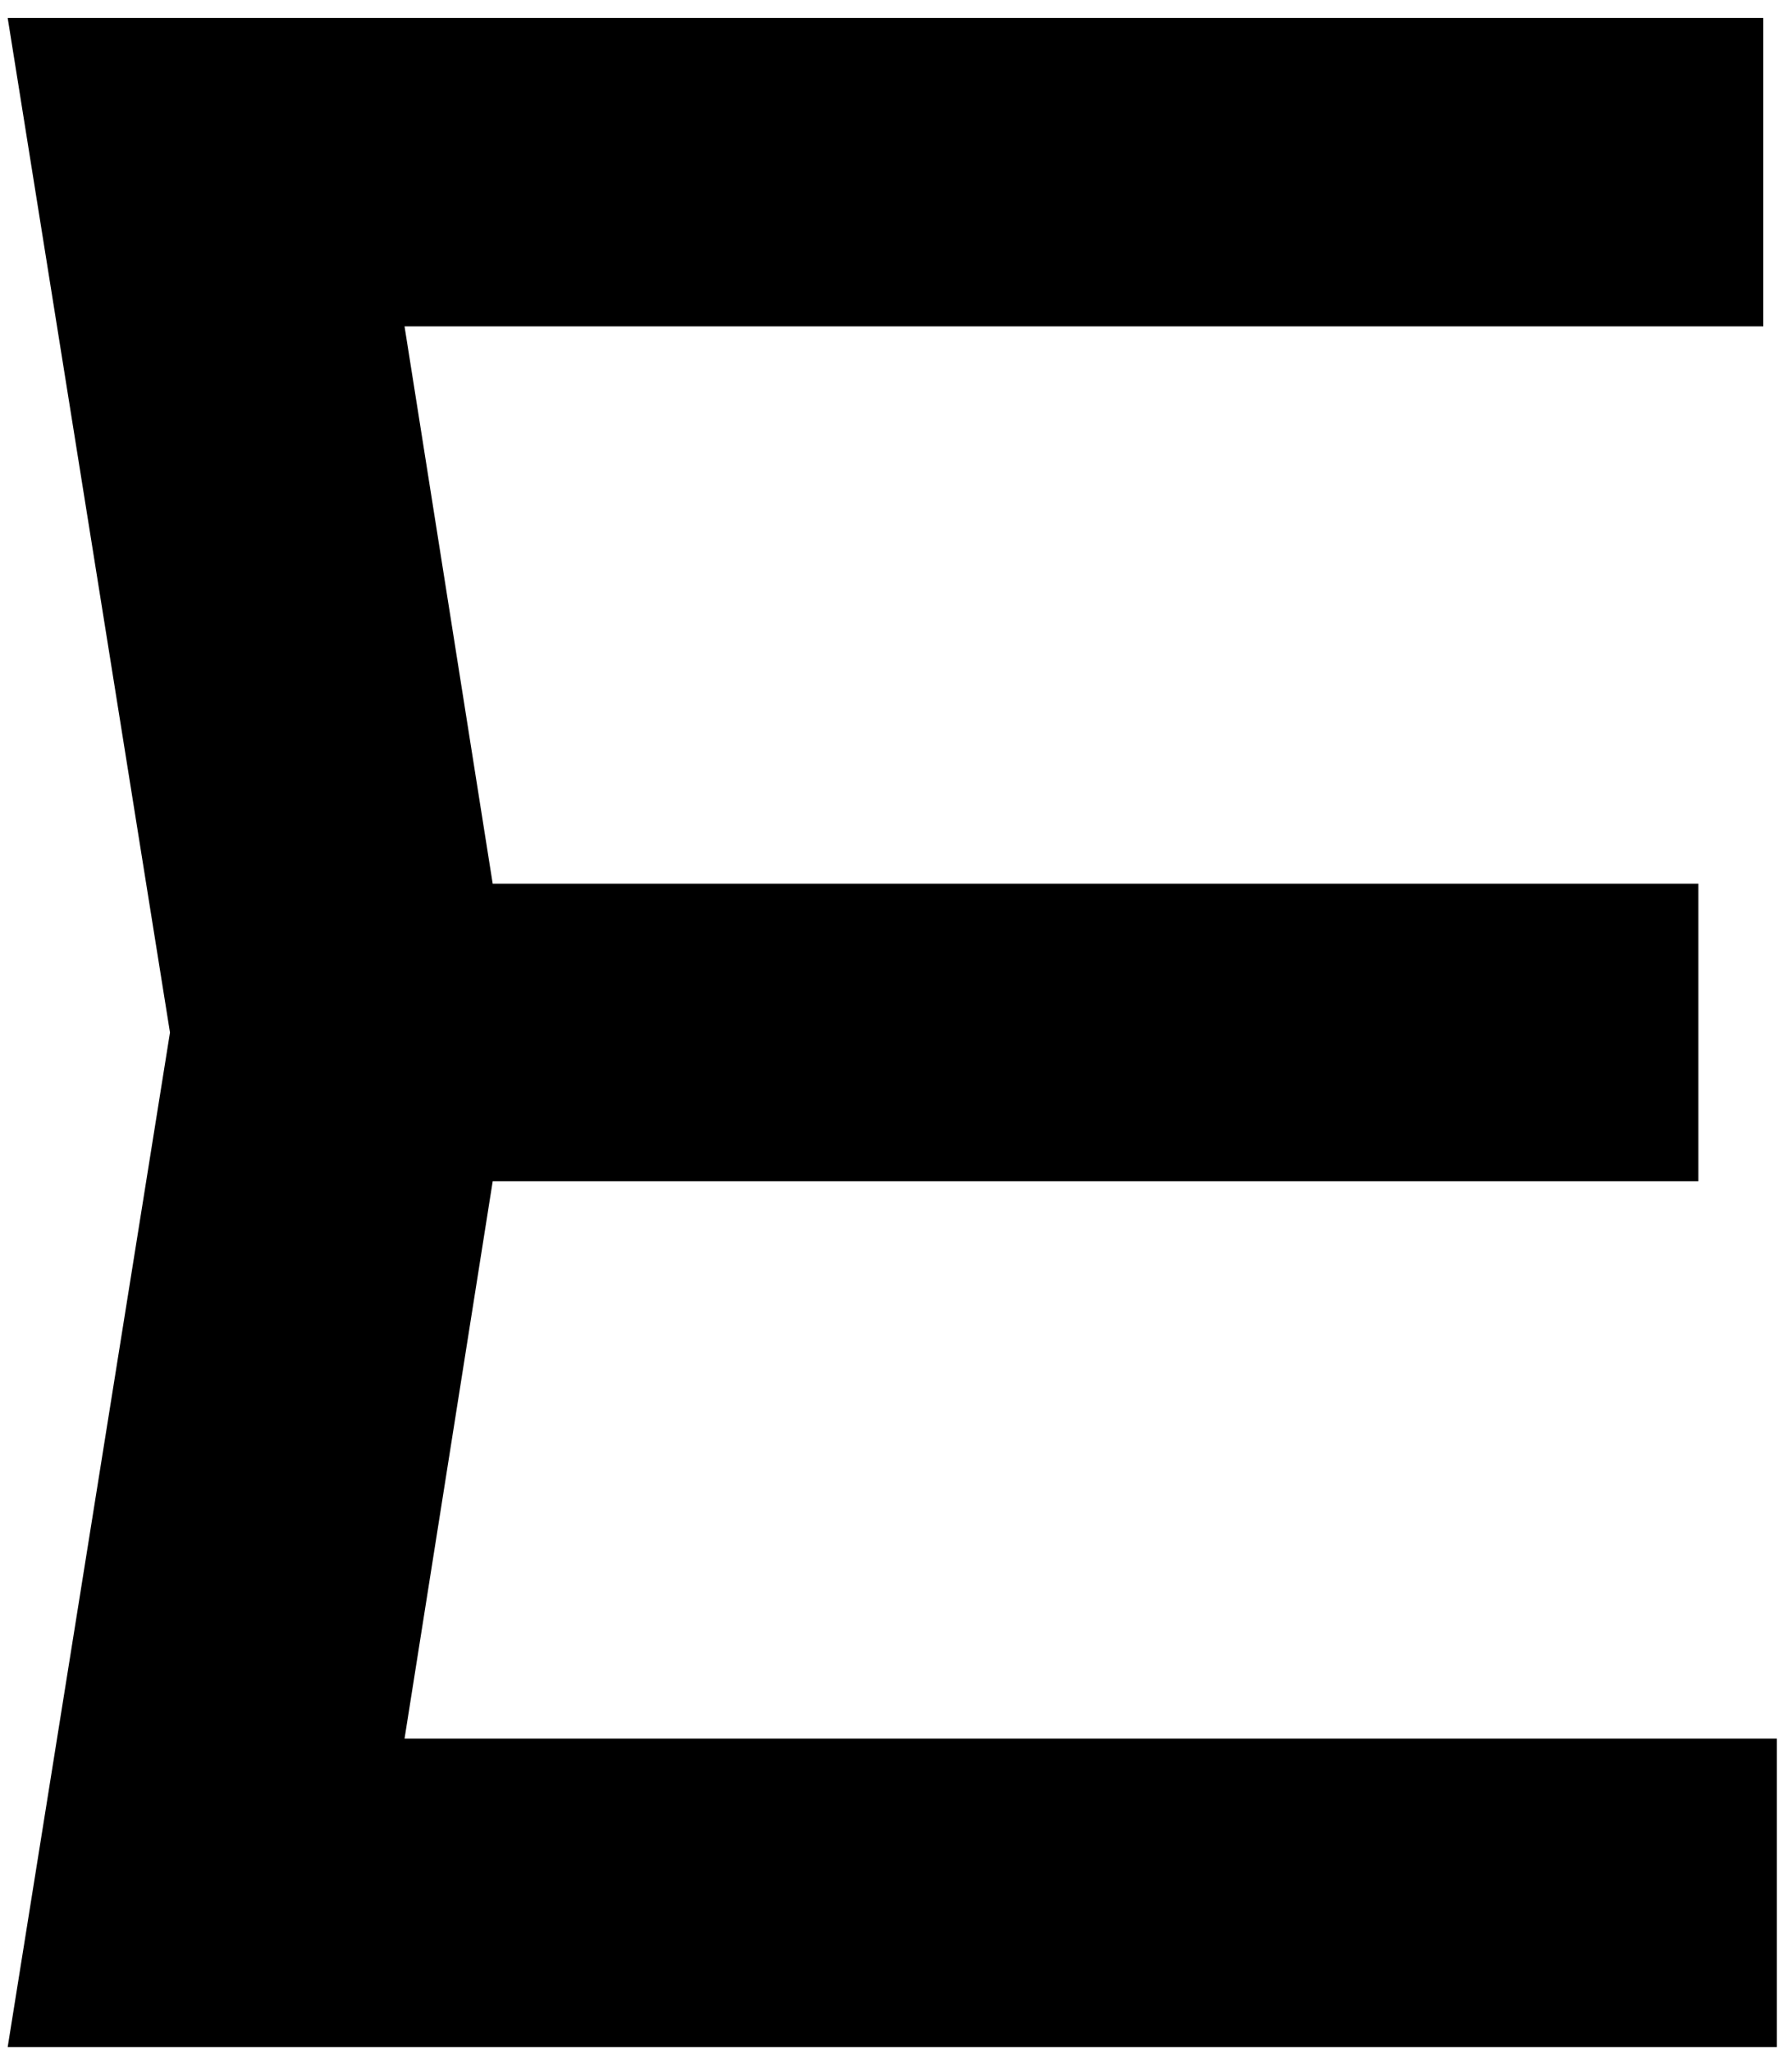 <svg width="90" height="103" viewBox="0 0 90 103" fill="none" xmlns="http://www.w3.org/2000/svg">
<path d="M85.298 44.377V59.322H14.108V44.377H85.298ZM25.927 51.85L18.727 97.363L10.168 87.309H89.238V102.797H0.386L8.537 51.85L0.386 0.902H88.559V16.39H10.168L18.727 6.337L25.927 51.85Z" fill="black"/>
</svg>
